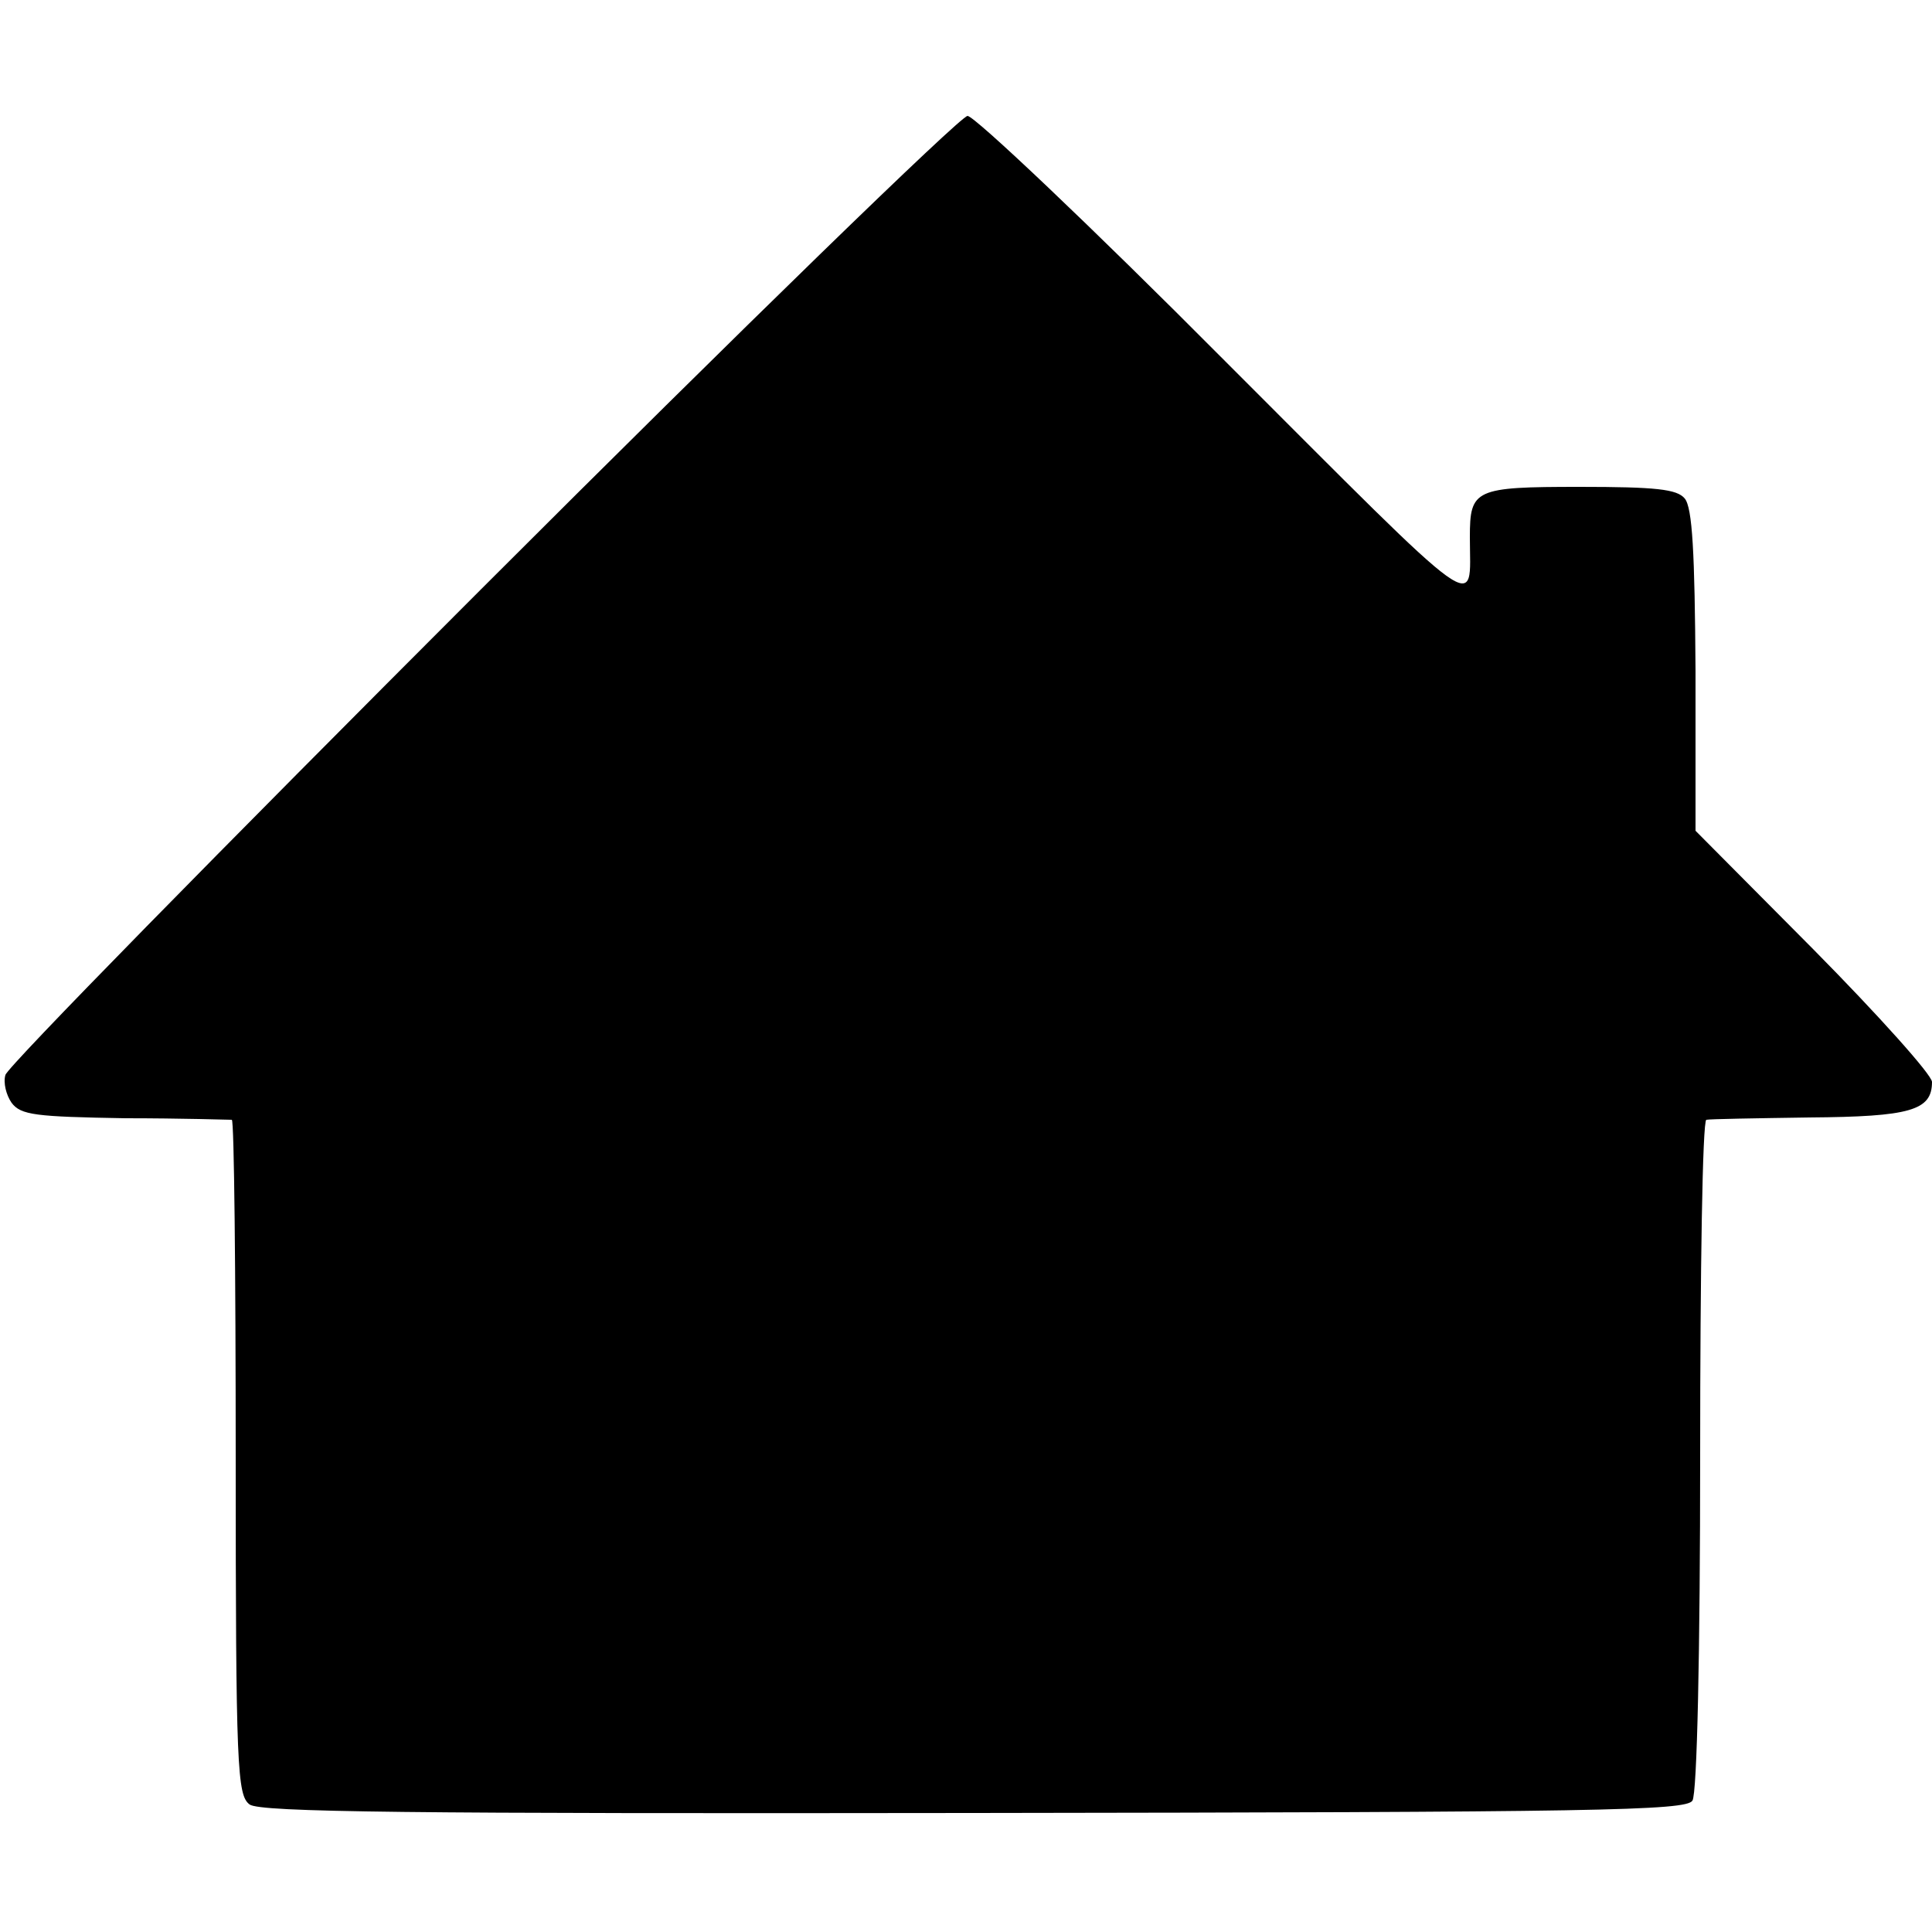 <?xml version="1.0" standalone="no"?>
<!DOCTYPE svg PUBLIC "-//W3C//DTD SVG 20010904//EN"
 "http://www.w3.org/TR/2001/REC-SVG-20010904/DTD/svg10.dtd">
<svg version="1.0" xmlns="http://www.w3.org/2000/svg"
 width="250pt" height="250pt" viewBox="0 0 250 250"
 preserveAspectRatio="xMidYMid meet">
<g transform="translate(0,250) scale(0.1,-0.1)"
fill="#000000" stroke="none">
<path d="M623 1738 c-336 -336 -614 -619 -616 -629 -3 -10 1 -26 8 -36 12 -16
31 -18 147 -20 73 0 135 -2 138 -2 3 -1 5 -197 5 -437 0 -403 2 -437 18 -449
14 -10 205 -12 938 -11 806 1 921 3 929 16 6 9 10 192 10 448 0 237 3 432 8
433 4 1 64 2 133 3 131 1 159 9 159 46 0 9 -69 86 -153 171 l-153 154 0 207
c-1 153 -4 211 -14 223 -10 12 -37 15 -136 15 -136 0 -142 -3 -142 -65 0 -96
24 -113 -318 229 -173 174 -323 316 -332 316 -9 0 -292 -275 -629 -612z"/>
</g>
</svg>
